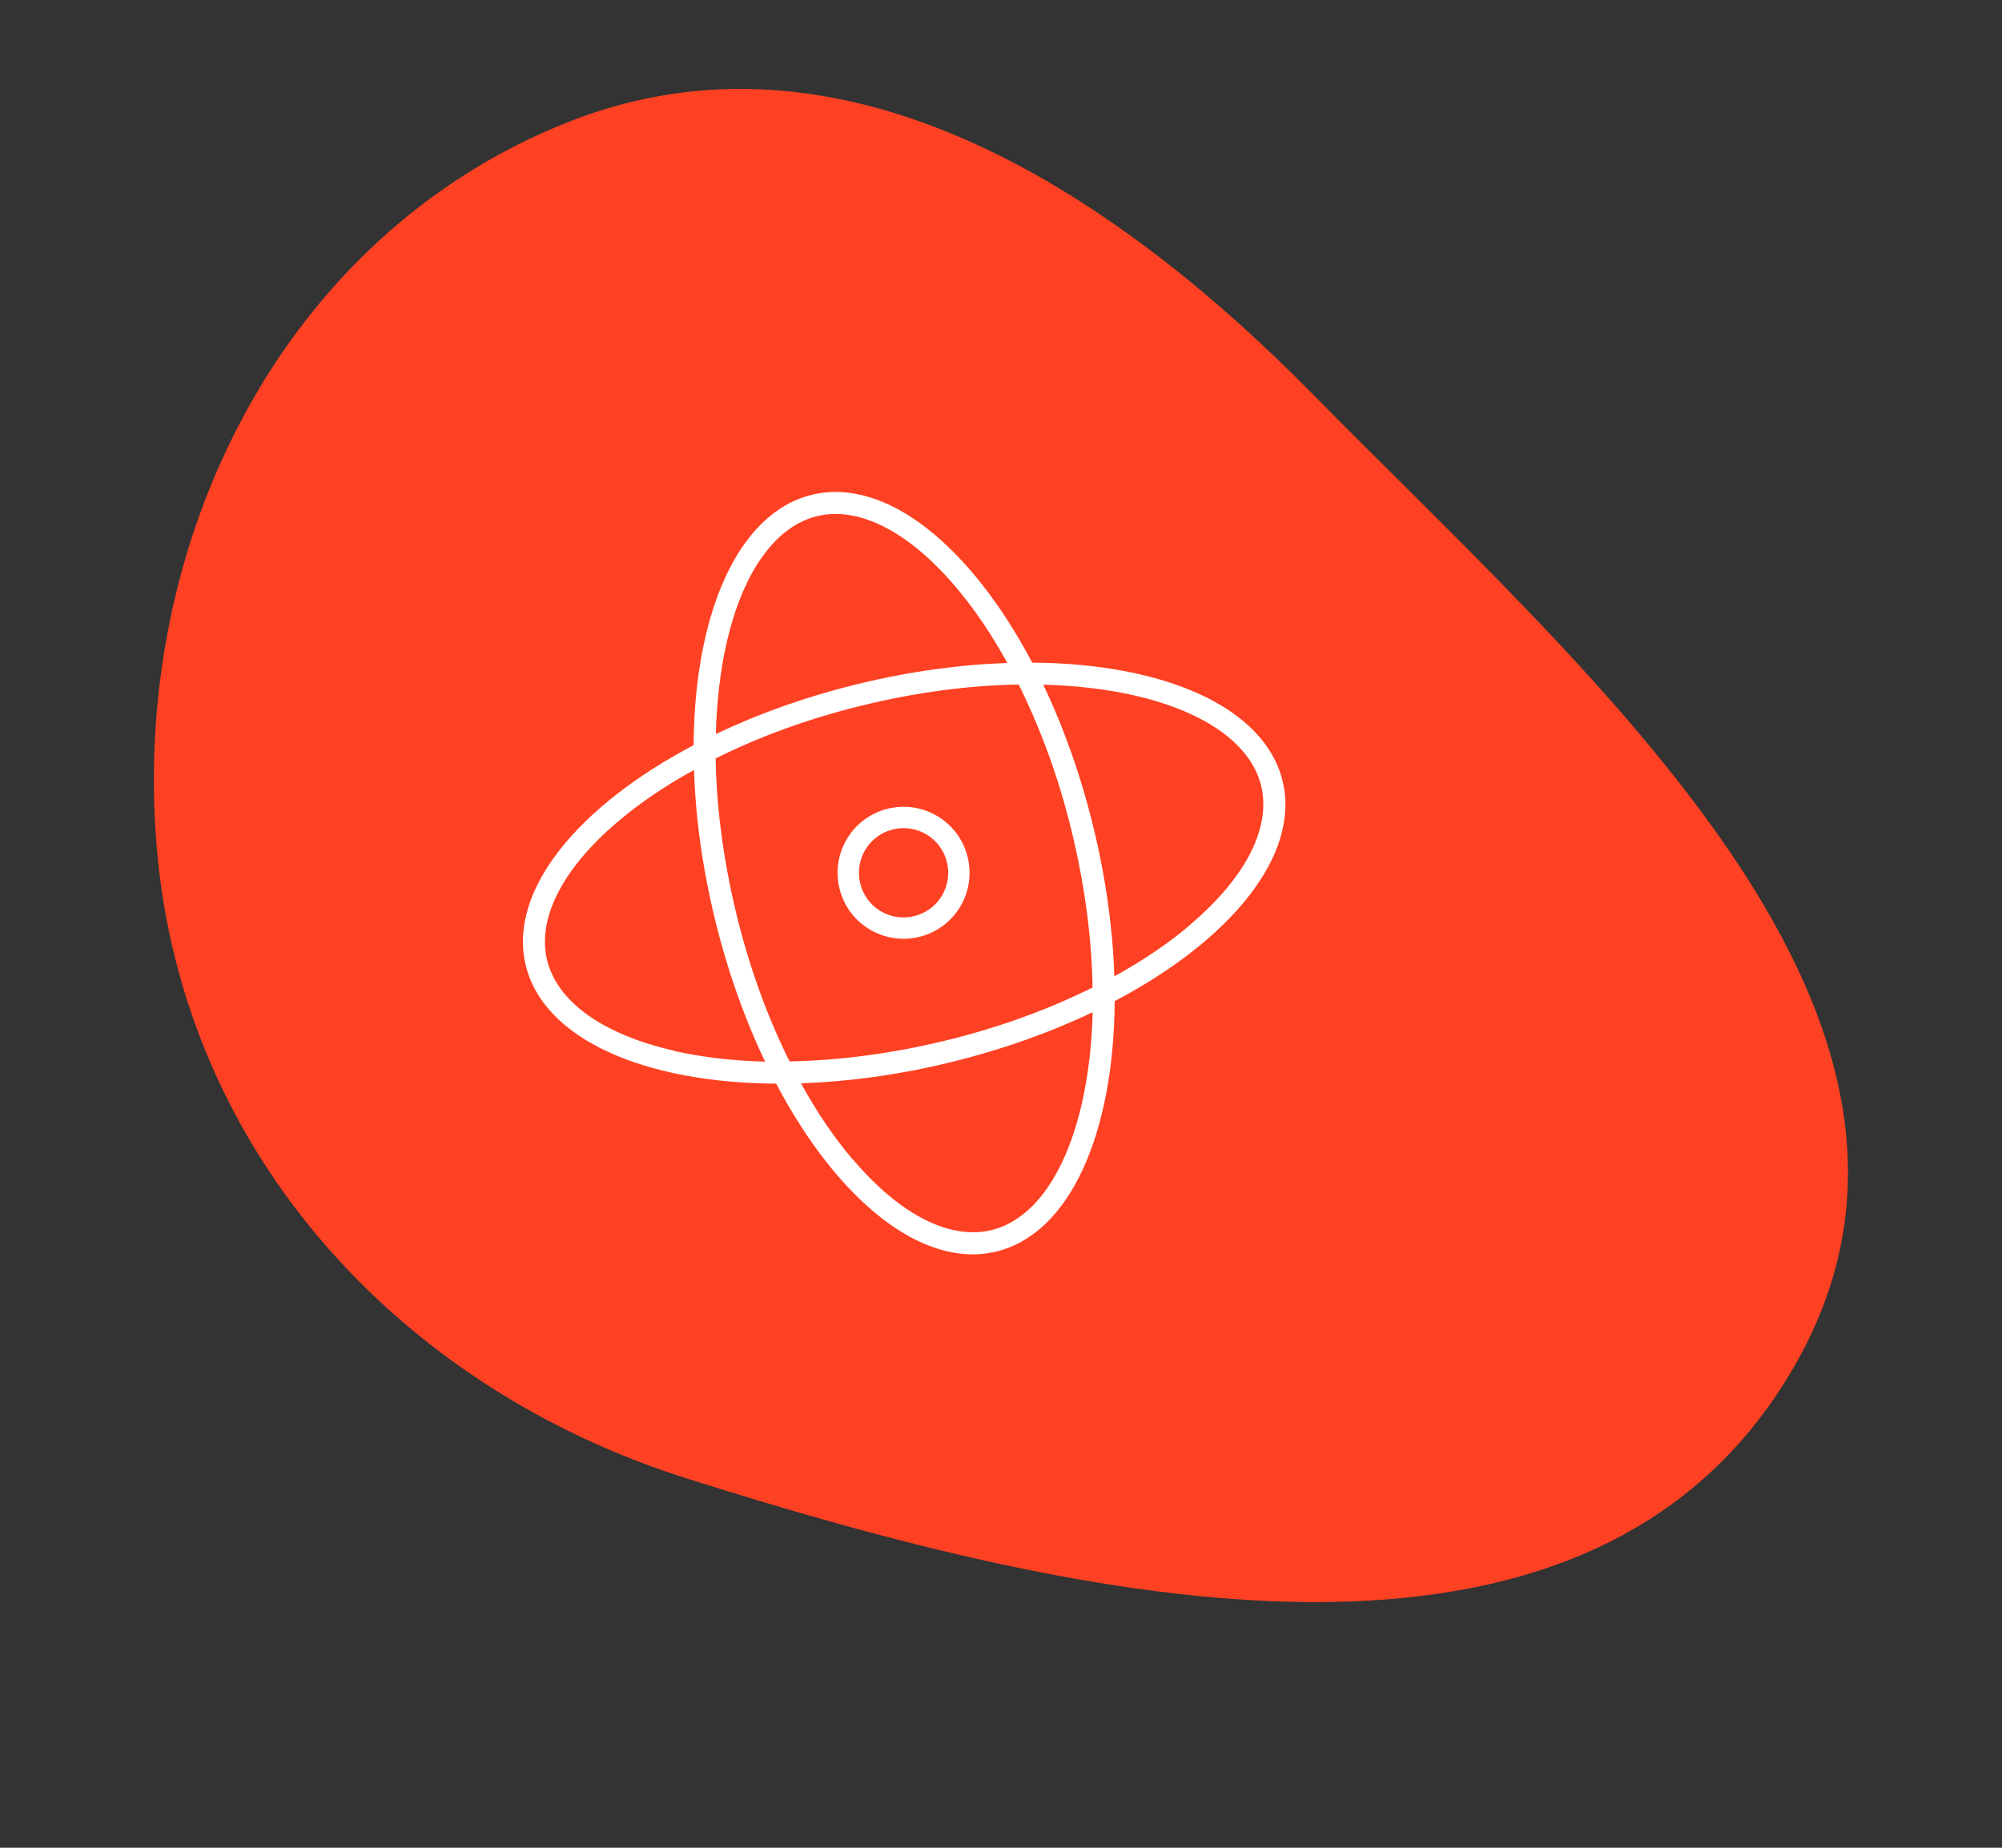 <?xml version="1.0" encoding="UTF-8"?> <svg xmlns="http://www.w3.org/2000/svg" width="91" height="84" viewBox="0 0 91 84" fill="none"><rect x="0" y="0" width="91" height="84" fill="#333333" stroke="none"/><path fill-rule="evenodd" clip-rule="evenodd" d="M81.554 62.123C72.247 78.268 49.013 72.835 31.244 67.22C18.096 63.066 8.33 52.346 7.132 38.61C5.914 24.655 12.83 10.669 25.863 5.534C38.206 0.672 50.361 8.458 59.666 17.914C72.418 30.871 90.633 46.373 81.554 62.123Z" fill="#FF4123"></path><rect x="32.388" y="3.971" width="51.999" height="51.999" rx="25.999" transform="rotate(31.297 32.388 3.971)" fill="#FF4123"></rect><path d="M30.639 47.766C27.267 46.996 25.31 45.463 24.868 43.651C24.427 41.839 25.458 39.577 28.097 37.341C29.066 36.518 30.228 35.725 31.544 35.004C31.616 37.147 31.925 39.442 32.499 41.795C33.073 44.148 33.854 46.327 34.777 48.263C33.279 48.223 31.888 48.057 30.641 47.775L30.639 47.766ZM36.904 22.493C33.538 23.314 31.566 27.893 31.528 33.876C26.235 36.663 23.077 40.521 23.898 43.887C24.719 47.254 29.298 49.226 35.28 49.264C38.067 54.557 41.926 57.715 45.292 56.894C48.658 56.073 50.63 51.494 50.668 45.512C55.962 42.725 59.119 38.866 58.298 35.5C57.478 32.134 52.898 30.162 46.916 30.123C44.129 24.83 40.271 21.673 36.904 22.493ZM33.026 29.234C33.796 25.862 35.329 23.905 37.141 23.464C38.953 23.022 41.21 24.05 43.451 26.692C44.273 27.661 45.066 28.823 45.788 30.139C43.645 30.212 41.35 30.521 38.997 31.095C36.644 31.668 34.473 32.448 32.538 33.37C32.577 31.873 32.743 30.481 33.026 29.234ZM39.237 32.06C41.71 31.457 44.102 31.155 46.304 31.119C47.285 33.09 48.124 35.356 48.722 37.826C49.319 40.296 49.626 42.691 49.662 44.893C47.691 45.874 45.425 46.713 42.955 47.311C40.486 47.908 38.09 48.215 35.888 48.251C34.907 46.28 34.068 44.014 33.471 41.544C32.873 39.074 32.566 36.679 32.53 34.477C34.502 33.496 36.767 32.657 39.237 32.06ZM38.746 52.695C37.923 51.726 37.13 50.564 36.409 49.248C38.552 49.176 40.846 48.867 43.199 48.293C45.552 47.719 47.732 46.938 49.667 46.015C49.628 47.512 49.462 48.904 49.179 50.151C48.406 53.528 46.873 55.485 45.064 55.922C43.255 56.358 40.995 55.335 38.754 52.693L38.746 52.695ZM54.099 42.046C53.131 42.869 51.969 43.662 50.653 44.383C50.58 42.24 50.271 39.945 49.697 37.593C49.124 35.24 48.342 33.06 47.42 31.124C48.917 31.164 50.308 31.33 51.555 31.613C54.933 32.386 56.89 33.919 57.326 35.728C57.763 37.537 56.74 39.797 54.097 42.038L54.099 42.046ZM39.54 42.257C40.965 43.102 42.807 42.634 43.651 41.209C44.495 39.784 44.028 37.942 42.603 37.098C41.178 36.253 39.336 36.721 38.492 38.146C37.647 39.571 38.115 41.413 39.54 42.257ZM39.336 38.622C39.917 37.666 41.171 37.361 42.127 37.942C43.083 38.523 43.388 39.777 42.807 40.733C42.226 41.689 40.972 41.994 40.016 41.413C39.06 40.832 38.755 39.578 39.336 38.622Z" fill="white"></path></svg> 